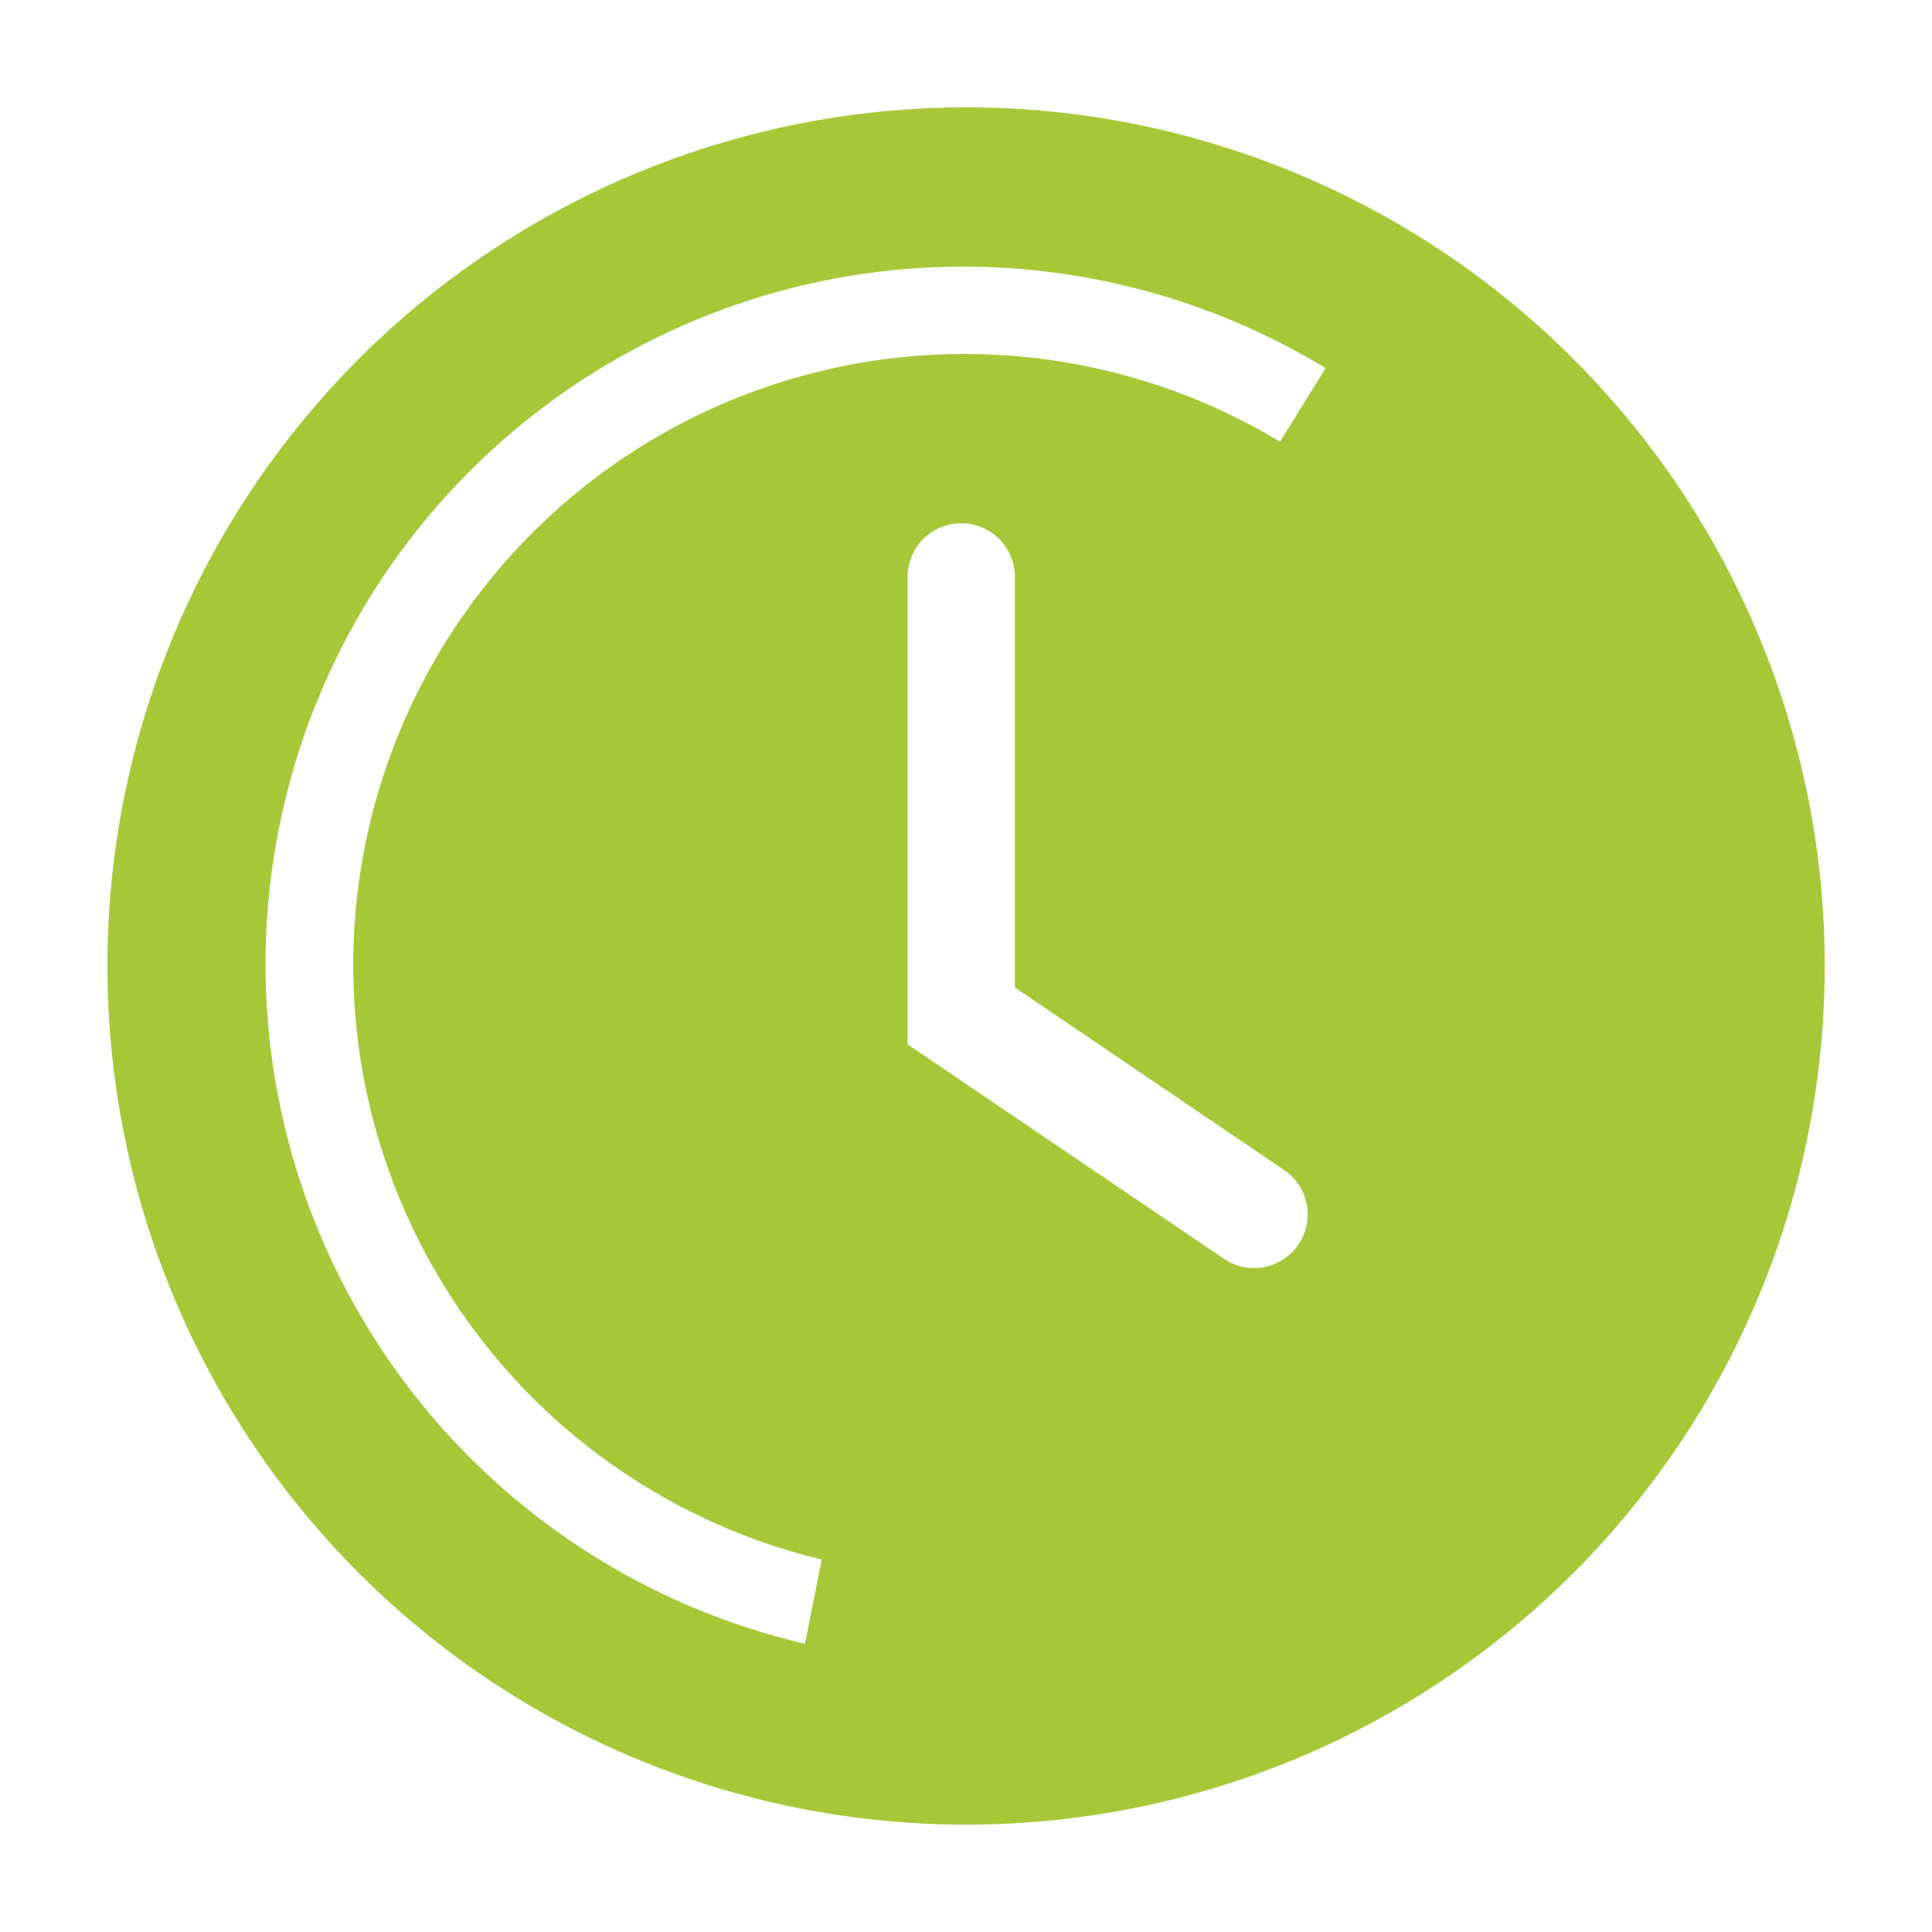 <svg width="52" height="52" viewBox="0 0 52 52" fill="none" xmlns="http://www.w3.org/2000/svg">
<g clip-path="url(#clip0_540_1806)">
<path d="M26.002 2.889C21.431 2.889 16.962 4.244 13.162 6.784C9.361 9.323 6.399 12.932 4.65 17.155C2.901 21.378 2.443 26.025 3.335 30.509C4.226 34.992 6.428 39.11 9.66 42.342C12.892 45.574 17.01 47.775 21.493 48.667C25.976 49.559 30.623 49.101 34.846 47.352C39.069 45.602 42.678 42.64 45.218 38.84C47.757 35.039 49.113 30.571 49.113 26C49.113 19.87 46.678 13.992 42.344 9.658C38.01 5.324 32.131 2.889 26.002 2.889ZM34.957 33.482C34.852 33.641 34.717 33.777 34.559 33.884C34.401 33.99 34.224 34.064 34.038 34.102C33.851 34.139 33.659 34.139 33.472 34.103C33.285 34.066 33.108 33.992 32.95 33.886L24.427 28.109V15.528C24.427 15.145 24.579 14.777 24.85 14.506C25.121 14.235 25.489 14.083 25.872 14.083C26.255 14.083 26.622 14.235 26.893 14.506C27.164 14.777 27.316 15.145 27.316 15.528V26.578L34.538 31.474C34.698 31.578 34.836 31.712 34.944 31.87C35.052 32.027 35.127 32.204 35.166 32.391C35.205 32.578 35.207 32.77 35.171 32.957C35.135 33.145 35.062 33.323 34.957 33.482ZM34.452 11.888C32.419 10.662 30.146 9.892 27.788 9.628C25.429 9.364 23.042 9.614 20.789 10.359C18.536 11.105 16.471 12.329 14.736 13.948C13.001 15.566 11.636 17.541 10.736 19.737C9.836 21.933 9.421 24.297 9.521 26.668C9.621 29.039 10.232 31.36 11.313 33.473C12.394 35.585 13.919 37.439 15.784 38.907C17.649 40.374 19.809 41.421 22.116 41.975L21.668 44.243C19.022 43.627 16.541 42.444 14.396 40.776C12.252 39.108 10.495 36.994 9.246 34.581C7.998 32.168 7.288 29.512 7.166 26.798C7.044 24.084 7.513 21.375 8.539 18.859C9.566 16.344 11.126 14.081 13.113 12.227C15.099 10.373 17.464 8.972 20.044 8.121C22.624 7.27 25.359 6.989 28.058 7.298C30.758 7.607 33.358 8.497 35.679 9.909L34.452 11.888Z" fill="#A7C738"/>
</g>
<defs>
<clipPath id="clip0_540_1806">
<rect width="52" height="52" fill="white"/>
</clipPath>
</defs>
</svg>
